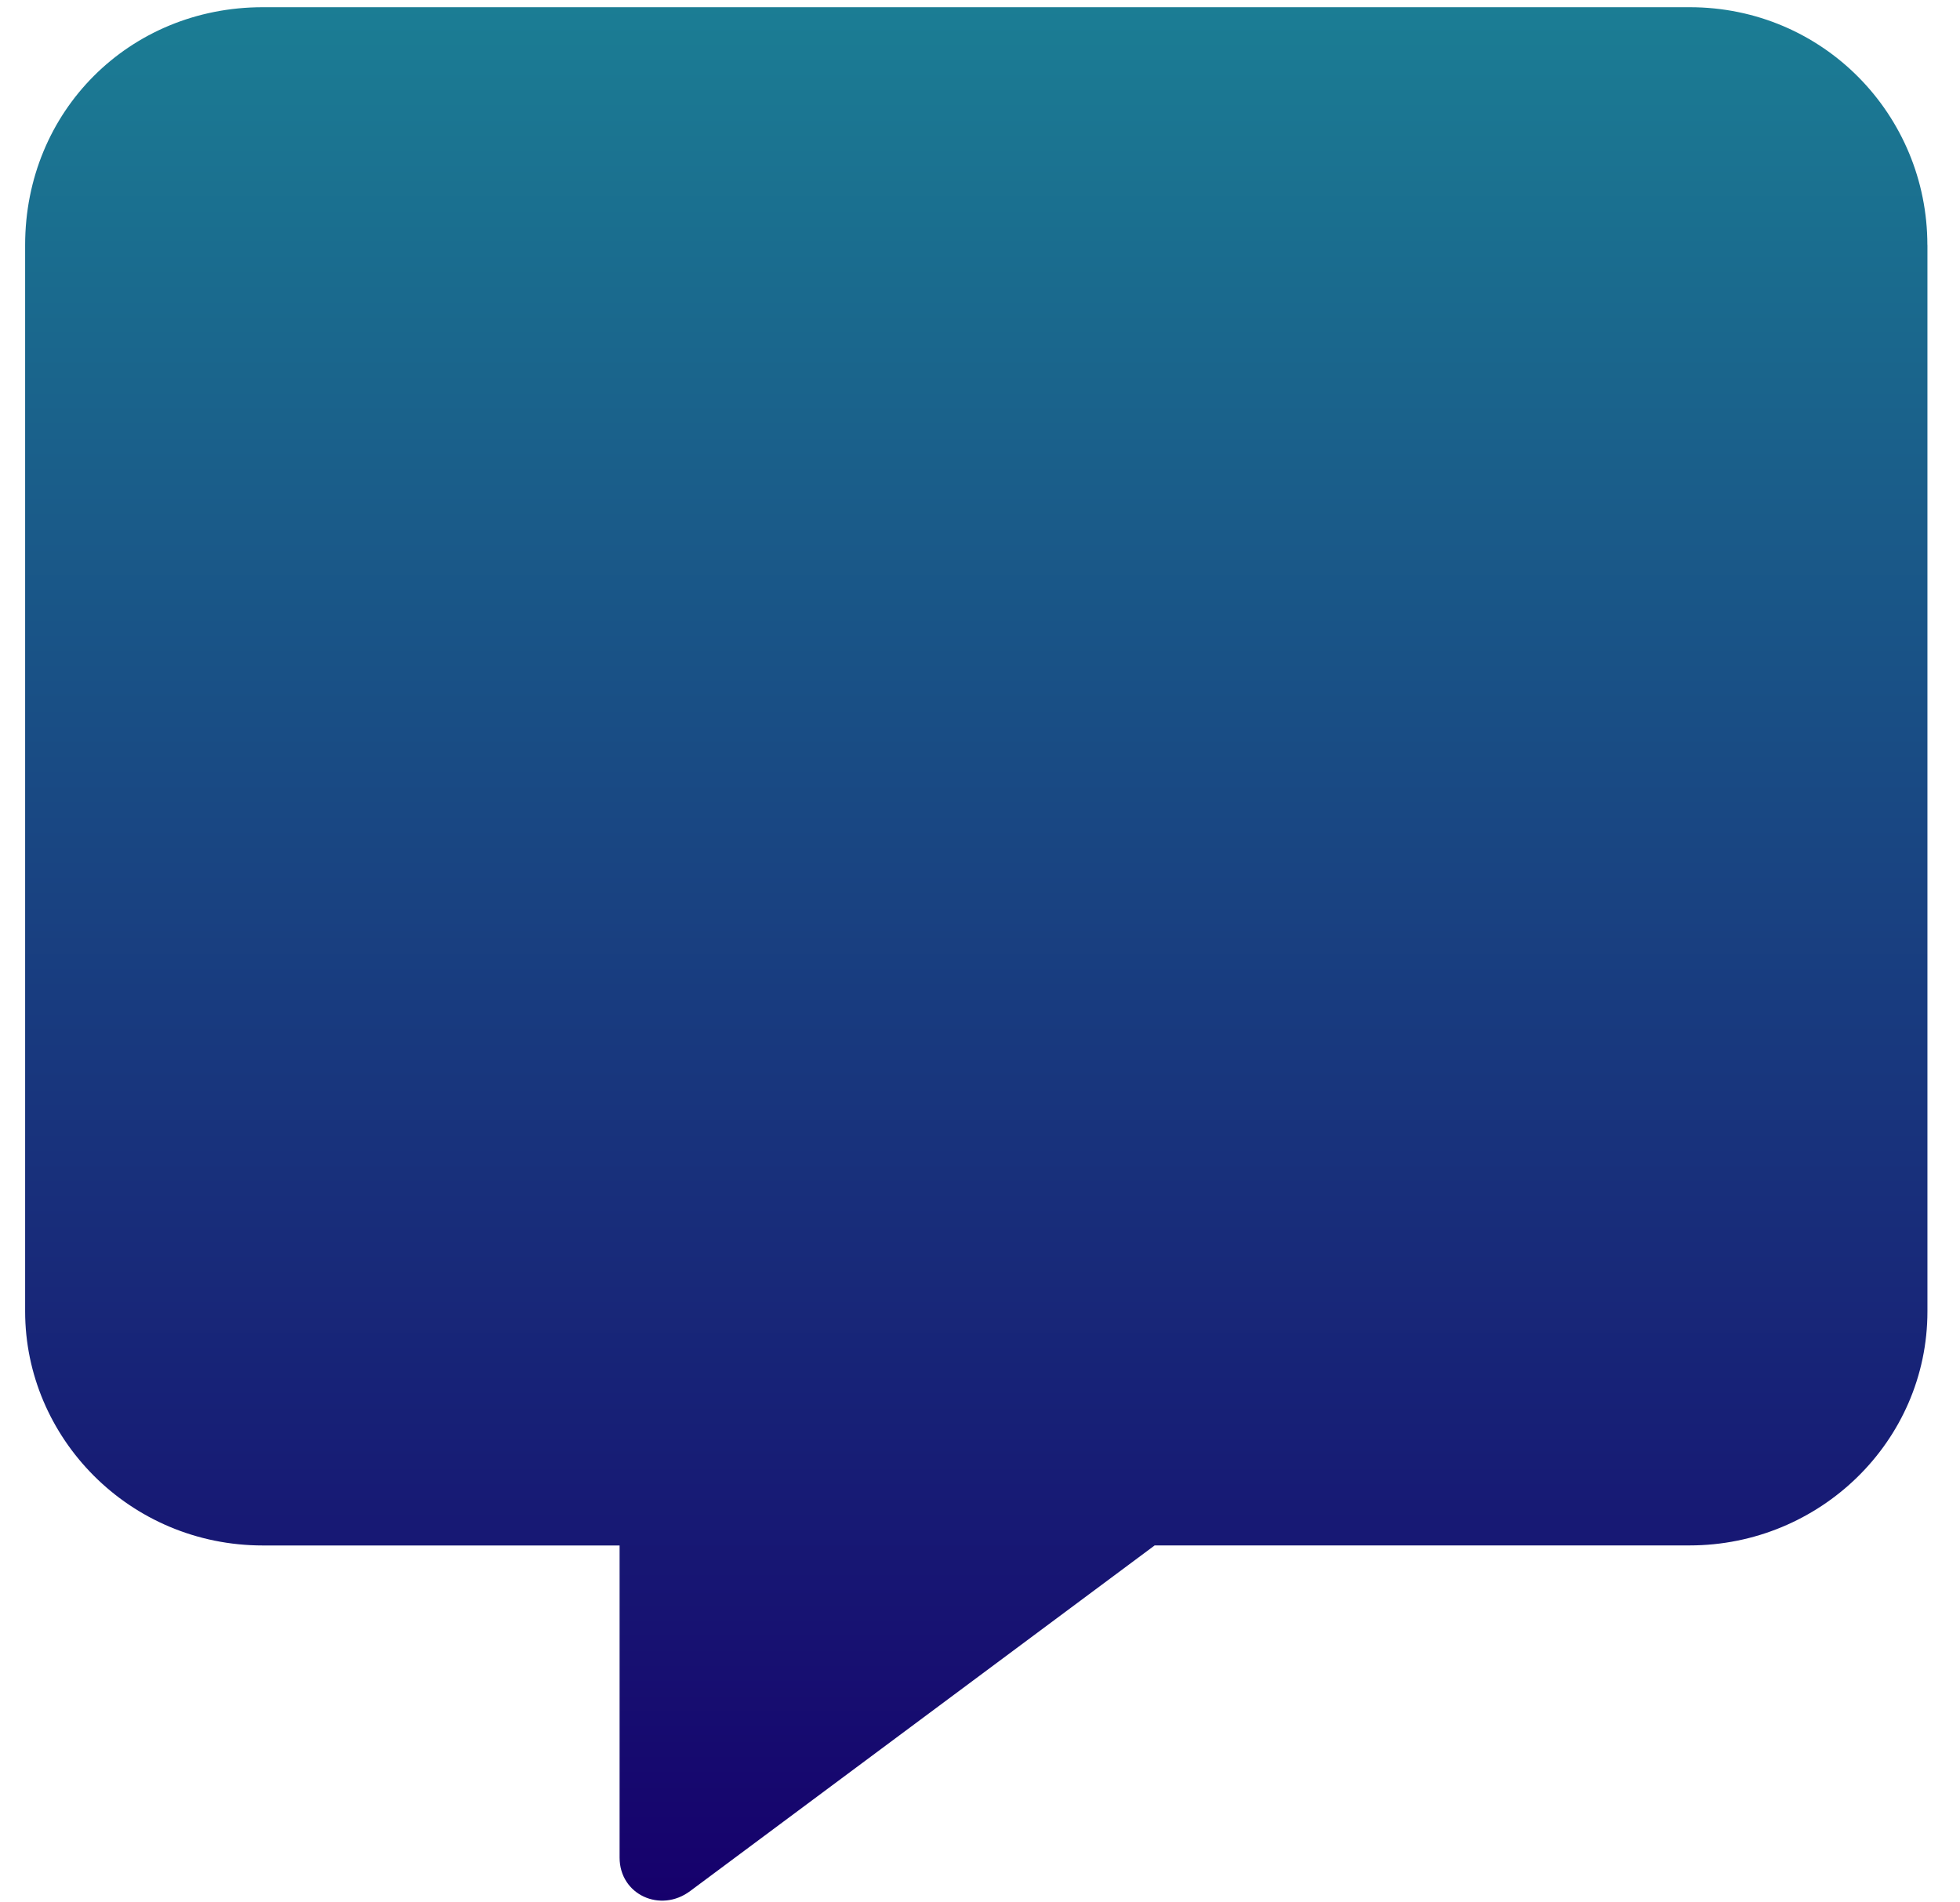 <svg width="34" height="33" fill="none" xmlns="http://www.w3.org/2000/svg"><path d="M33.435 4.25v18.498c0 2.256-1.869 4.06-4.125 4.06h-9.28l-8.057 5.995c-.516.387-1.225.064-1.225-.58v-5.414H4.561c-2.32 0-4.125-1.87-4.125-4.061V4.25C.436 1.93 2.24.125 4.56.125h24.75c2.32 0 4.124 1.87 4.124 4.125Z" fill="url('#paint0_linear_808_26')"/><defs><linearGradient id="paint0_linear_808_26" x1="16.936" y1=".125" x2="16.936" y2="32.97" gradientUnits="userSpaceOnUse"><stop stop-color="#1B7D94"/><stop offset="1" stop-color="#16006C"/></linearGradient></defs></svg>